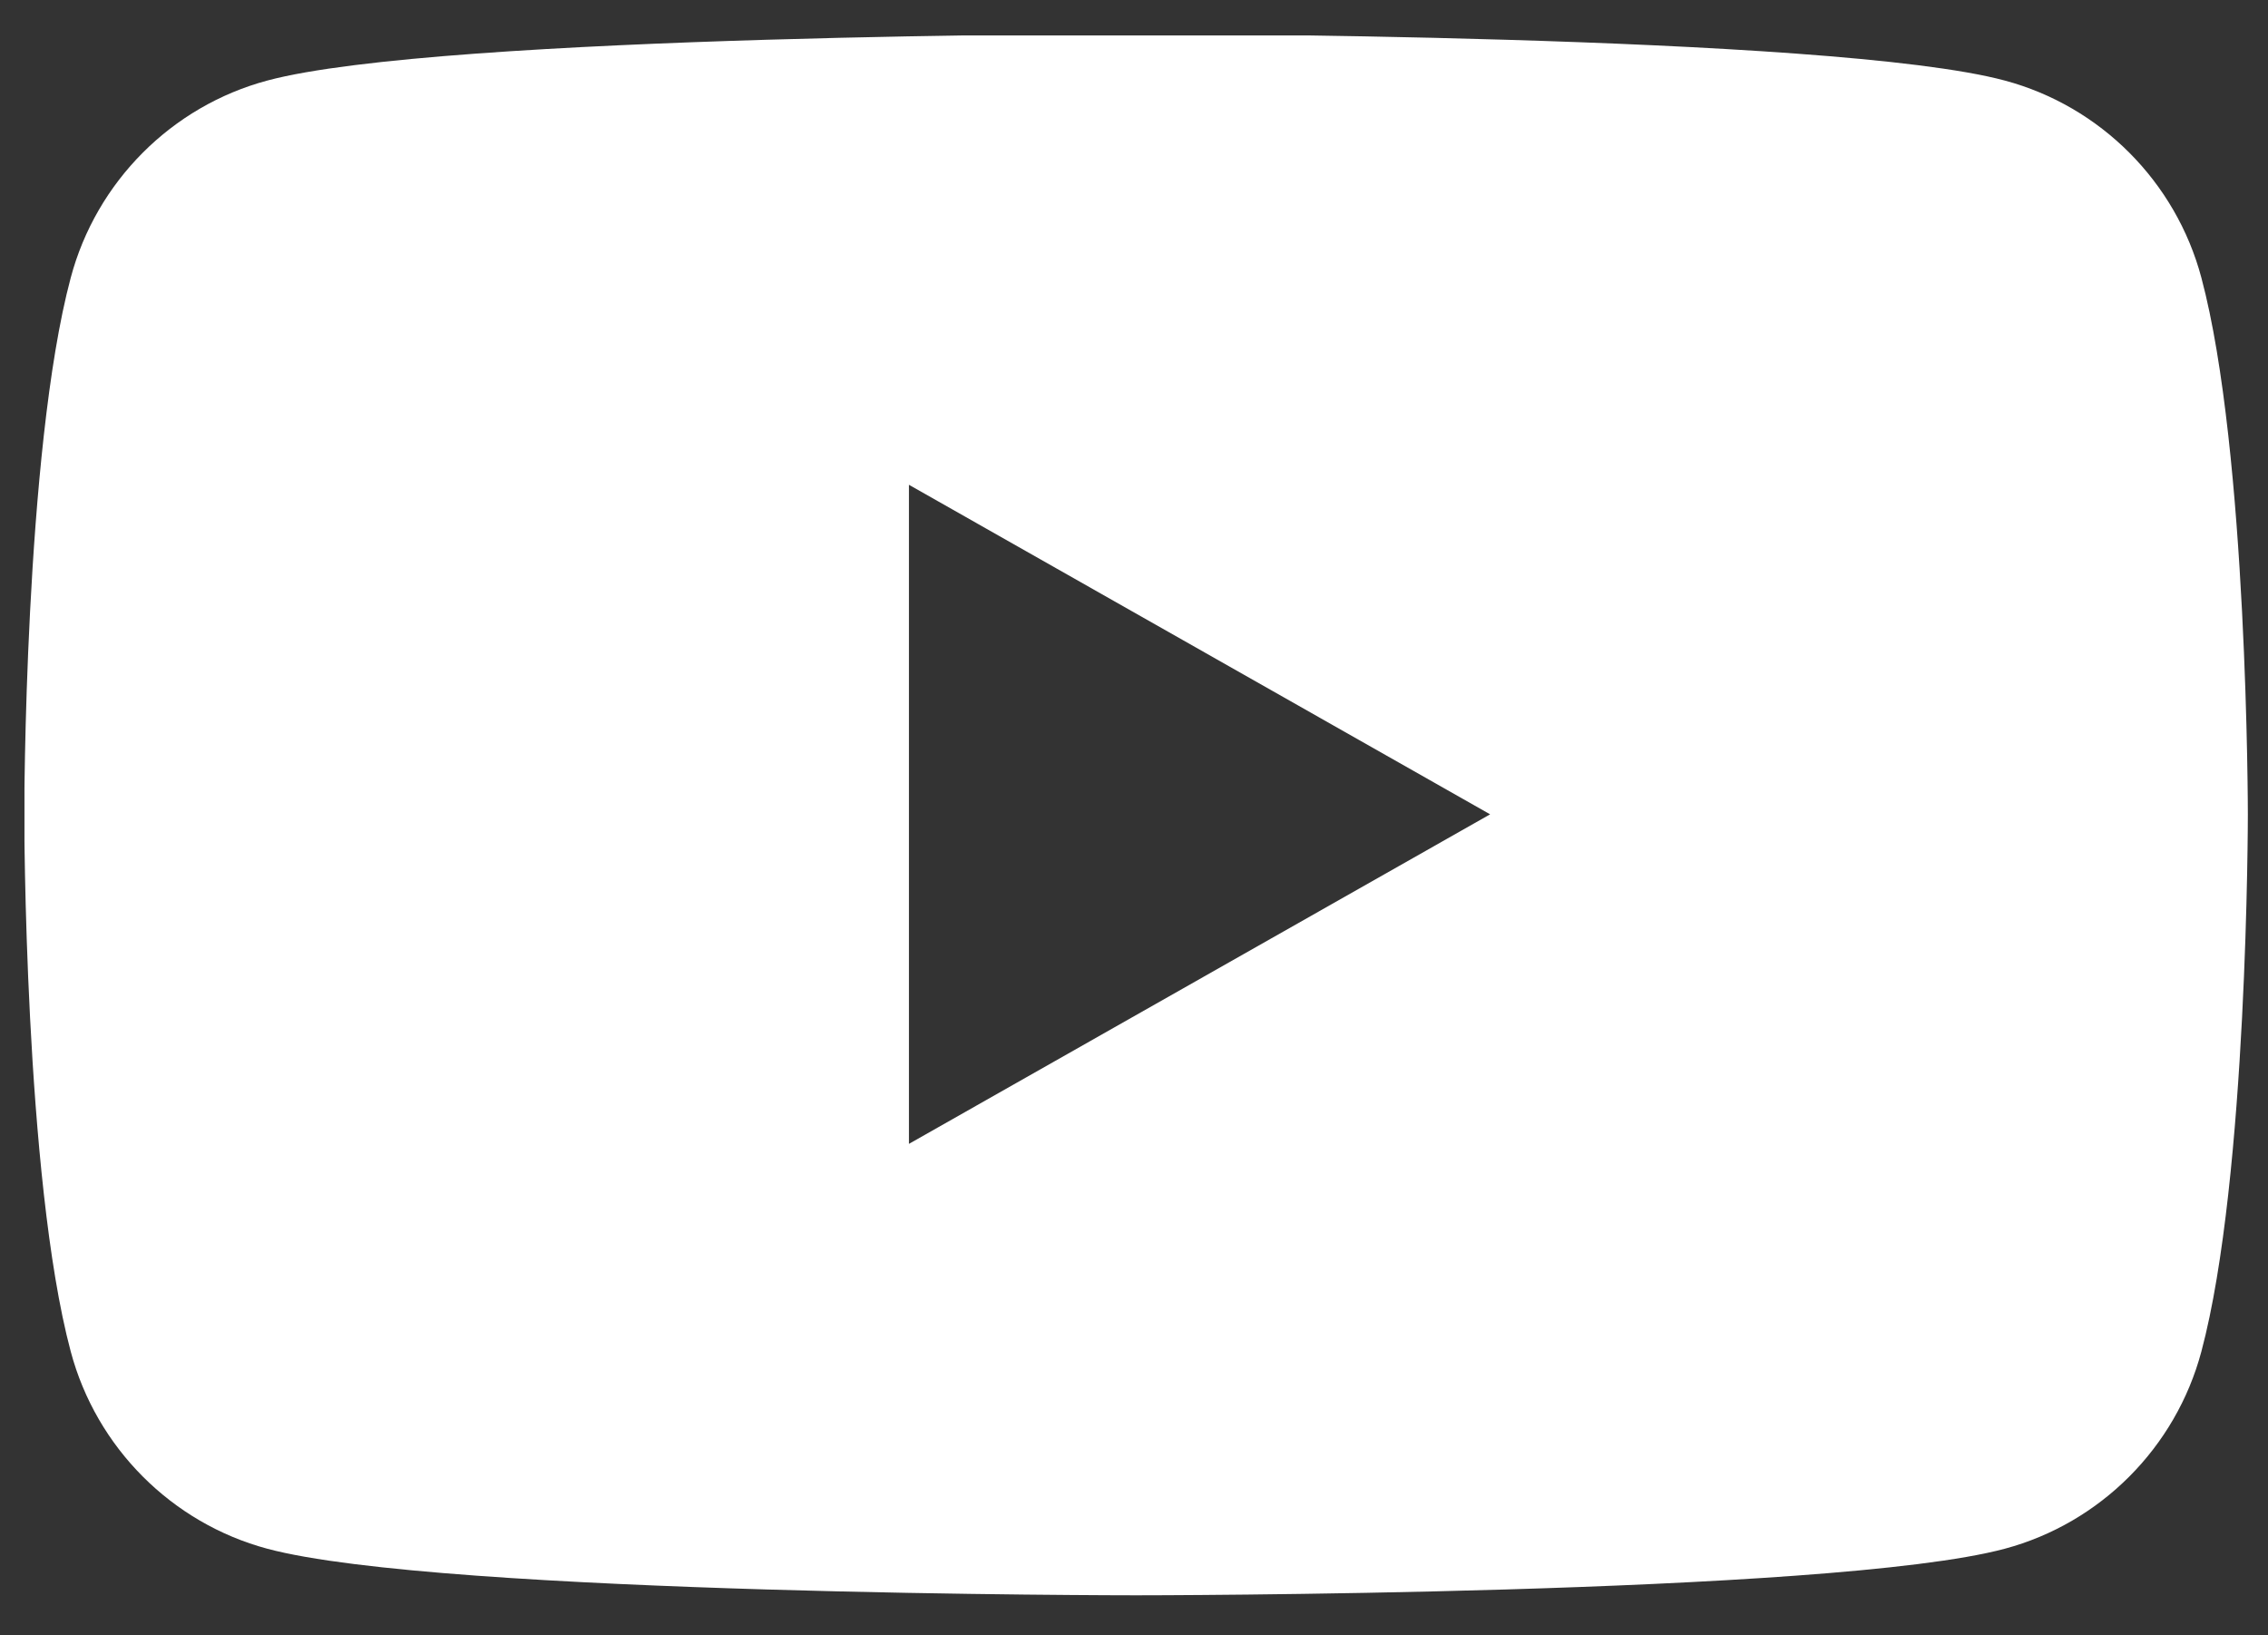 <svg width="43" height="31" viewBox="0 0 43 31" fill="none" xmlns="http://www.w3.org/2000/svg">
<rect x="0" y="0" width="43" height="31" fill="#333333" stroke="none"/>
<g id="youtube_symbol.svg" clip-path="url(#clip0_557_1986)">
<g id="g10">
<g id="g12">
<path id="Subtract" fill-rule="evenodd" clip-rule="evenodd" d="M38.01 1.527C39.824 2.013 41.252 3.445 41.737 5.265C42.618 8.562 42.618 15.443 42.618 15.443C42.618 15.443 42.618 22.323 41.737 25.62C41.252 27.44 39.824 28.872 38.01 29.359C34.722 30.242 21.539 30.242 21.539 30.242C21.539 30.242 8.356 30.242 5.068 29.359C3.254 28.872 1.826 27.44 1.341 25.62C0.46 22.323 0.46 15.443 0.46 15.443C0.46 15.443 0.46 8.562 1.341 5.265C1.826 3.445 3.254 2.013 5.068 1.527C8.356 0.643 21.539 0.643 21.539 0.643C21.539 0.643 34.722 0.643 38.01 1.527ZM28.252 15.437L17.233 21.684V9.19L28.252 15.437Z" fill="#ffffff"/>
</g>
</g>
</g>
<defs>
<clipPath id="clip0_557_1986">
<rect width="42.158" height="29.599" fill="white" transform="translate(0.464 0.672)"/>
</clipPath>
</defs>
</svg>
